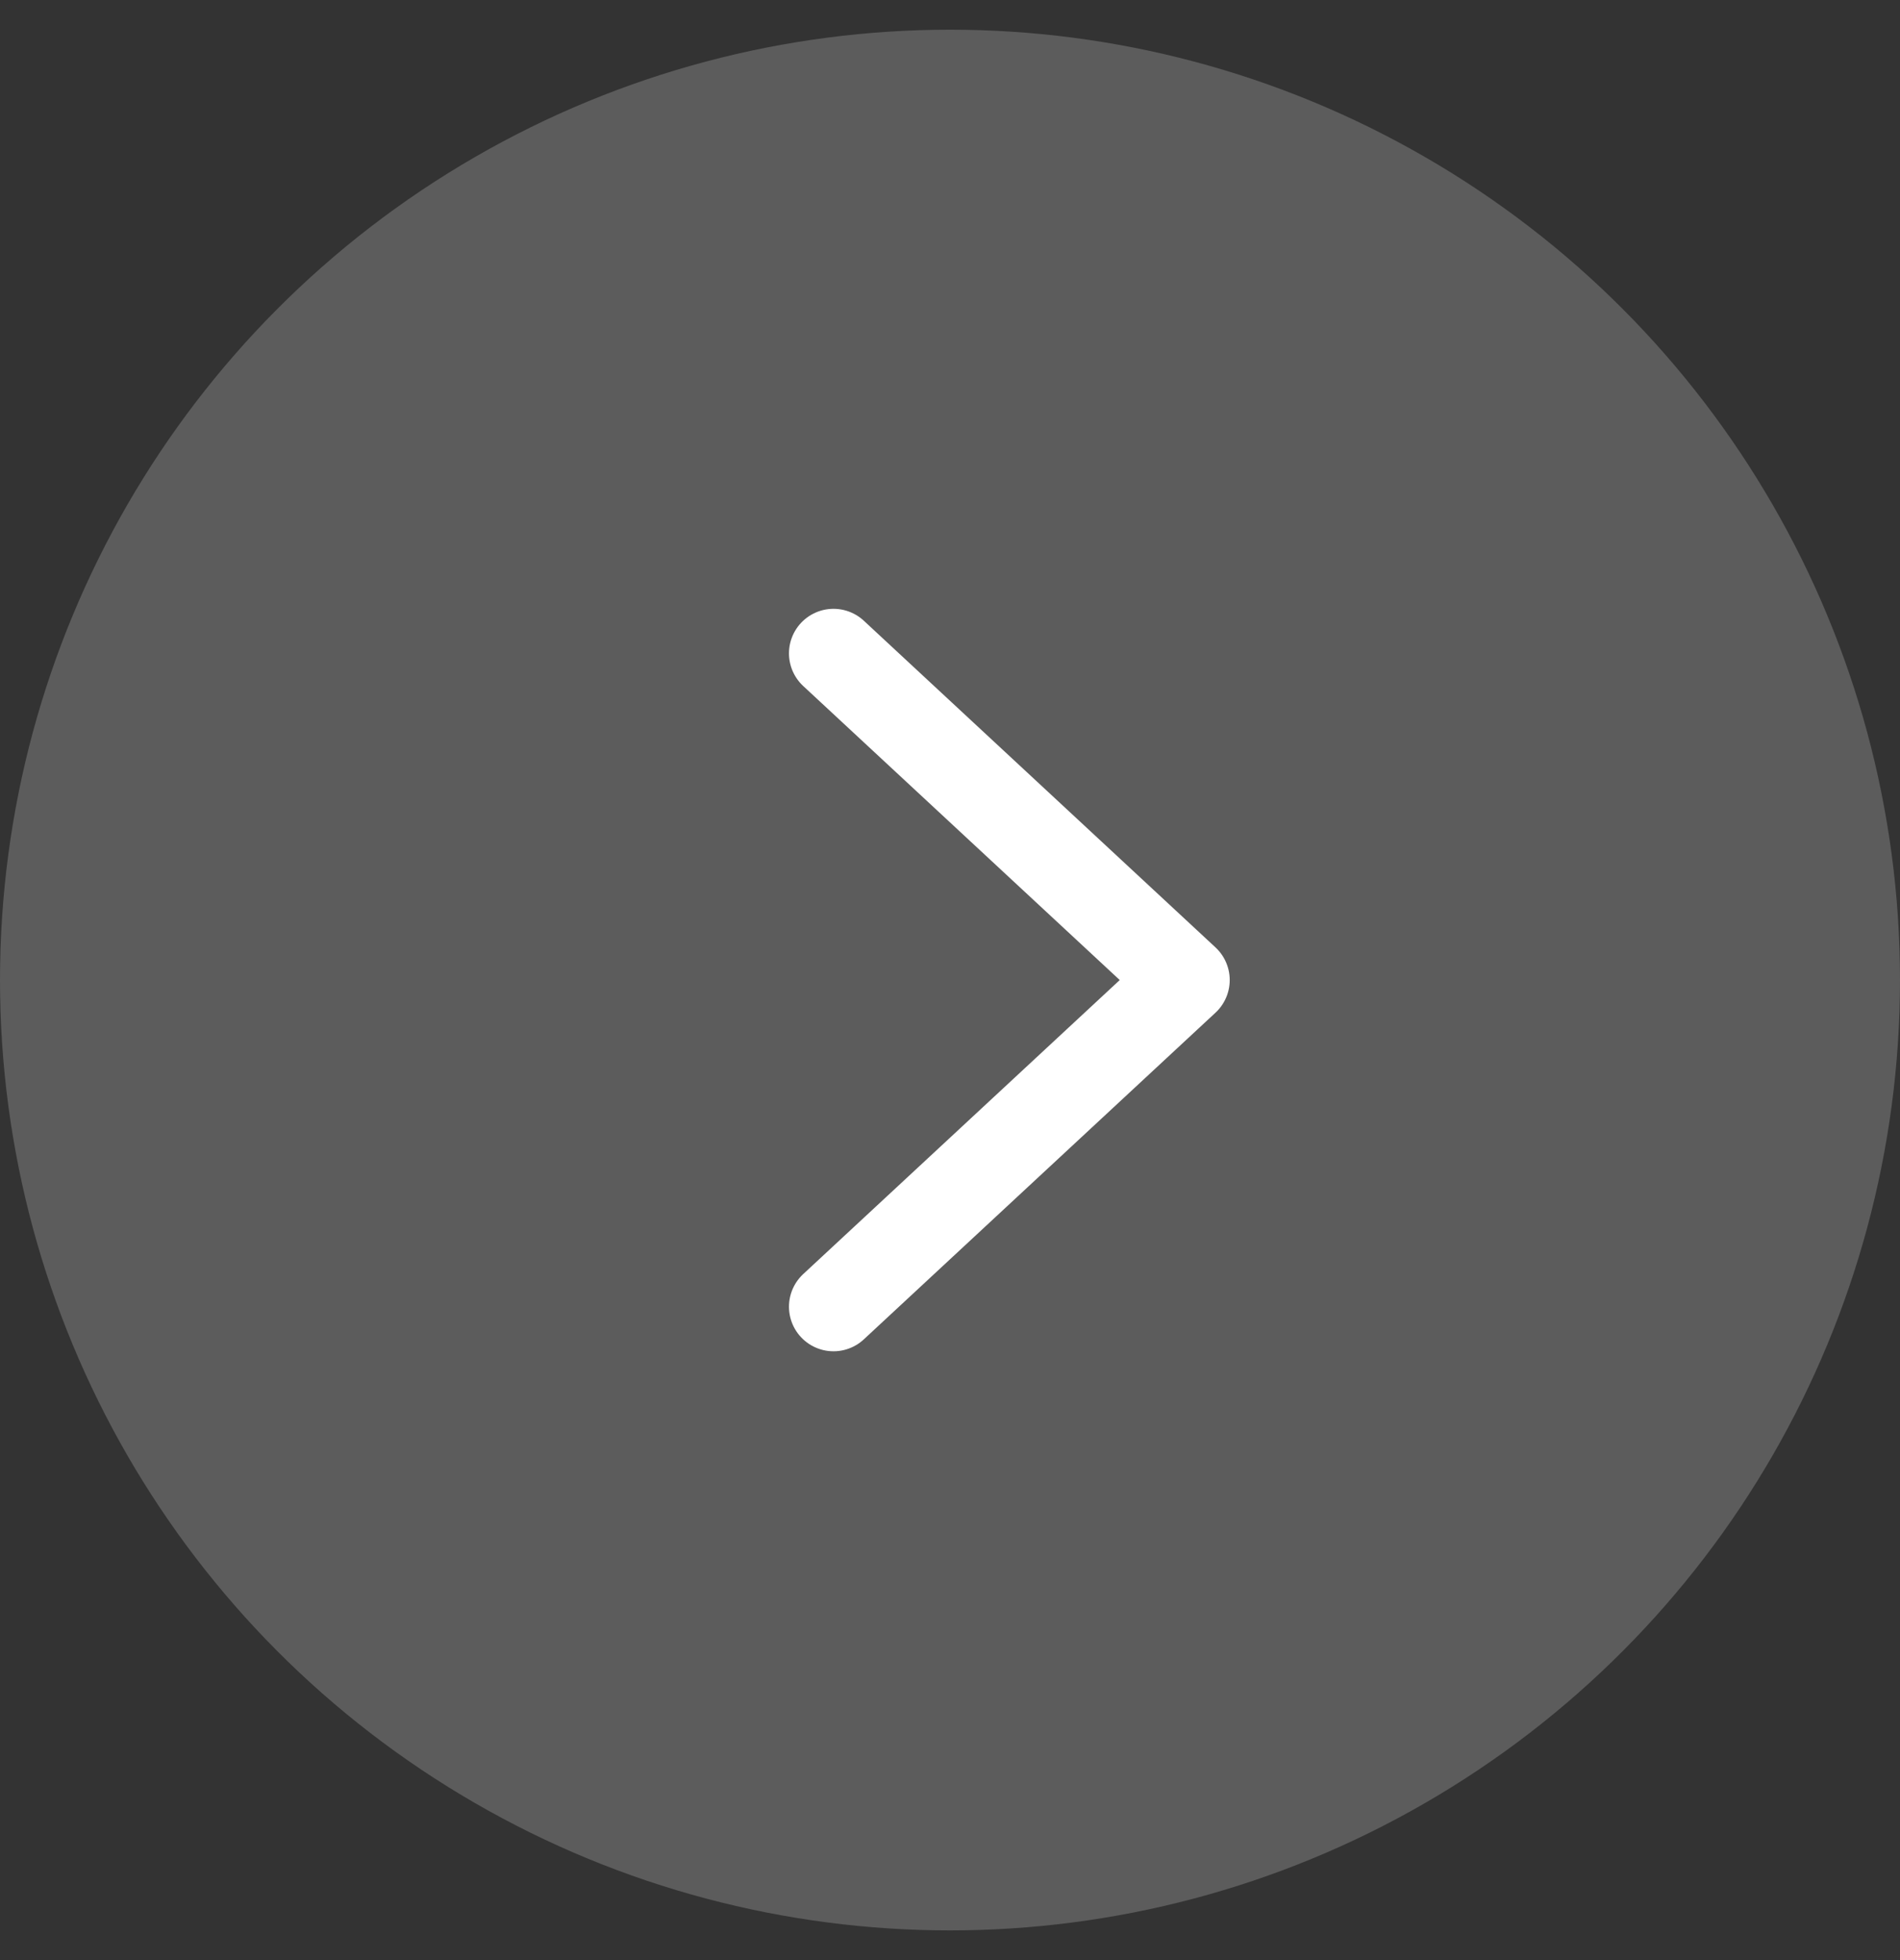 <svg width="32" height="33" viewBox="0 0 32 33" fill="none" xmlns="http://www.w3.org/2000/svg">
    <rect x="0" y="0" width="32" height="33" fill="#333333" stroke="none"/>
    <circle cx="16" cy="16" r="16" transform="matrix(-1 0 0 1 32 0.5)" fill="white" fill-opacity="0.2"/>
    <path d="M14.038 11L19.961 16.5L14.038 22" stroke="white" stroke-width="1.5" stroke-linecap="round"
          stroke-linejoin="round"/>
</svg>
